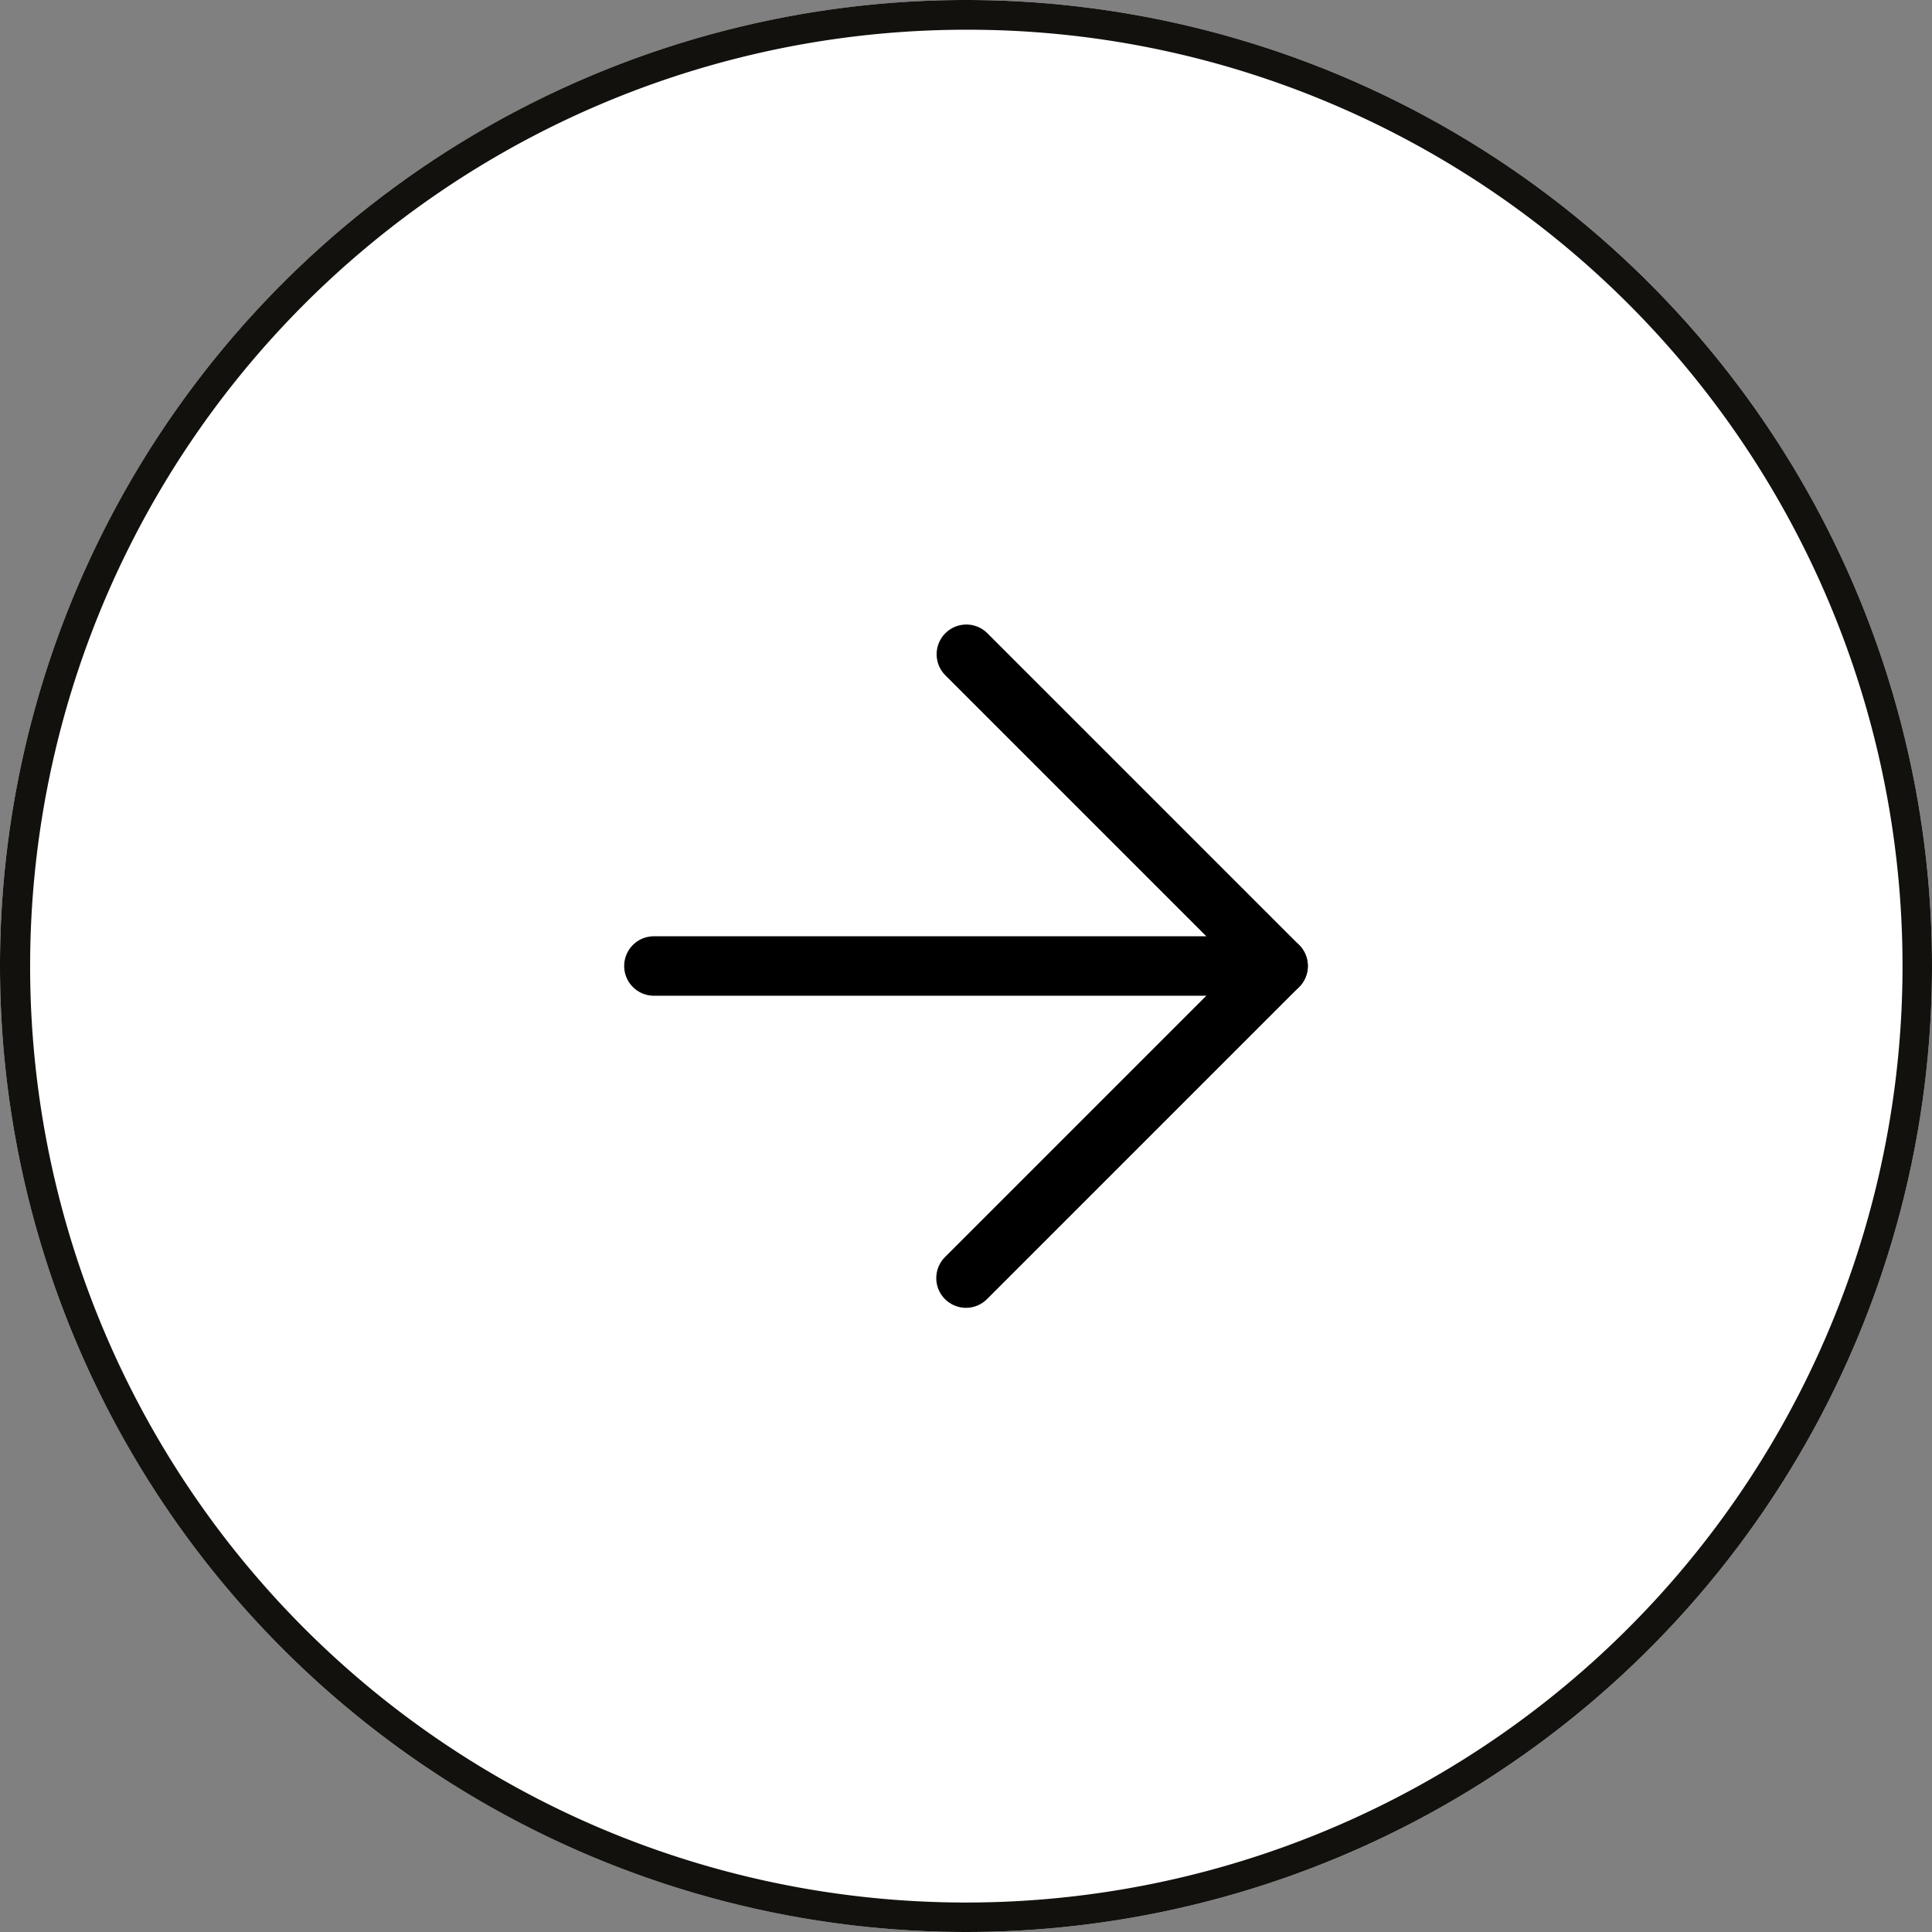 <svg xmlns="http://www.w3.org/2000/svg" width="65" height="65" viewBox="0 0 65 65"><rect x="0" y="0" width="65" height="65" fill="#808080" stroke="none"/><circle cx="32.5" cy="32.5" r="32.5" fill="#fff"/><path d="M32.5,1A31.509,31.509,0,0,0,20.239,61.525,31.508,31.508,0,0,0,44.761,3.475,31.3,31.3,0,0,0,32.5,1m0-1A32.5,32.5,0,1,1,0,32.5,32.5,32.5,0,0,1,32.5,0Z" fill="#12110d"/><g transform="translate(22 22)"><path d="M28.5,19H7.5a1,1,0,0,1,0-2h21a1,1,0,0,1,0,2Z" transform="translate(-7.5 -7.5)"/><path d="M7.5,29.5a1,1,0,0,1-.707-1.707L16.586,18,6.793,8.207A1,1,0,0,1,8.207,6.793l10.5,10.5a1,1,0,0,1,0,1.414l-10.5,10.5A1,1,0,0,1,7.5,29.5Z" transform="translate(3 -7.5)"/></g></svg>